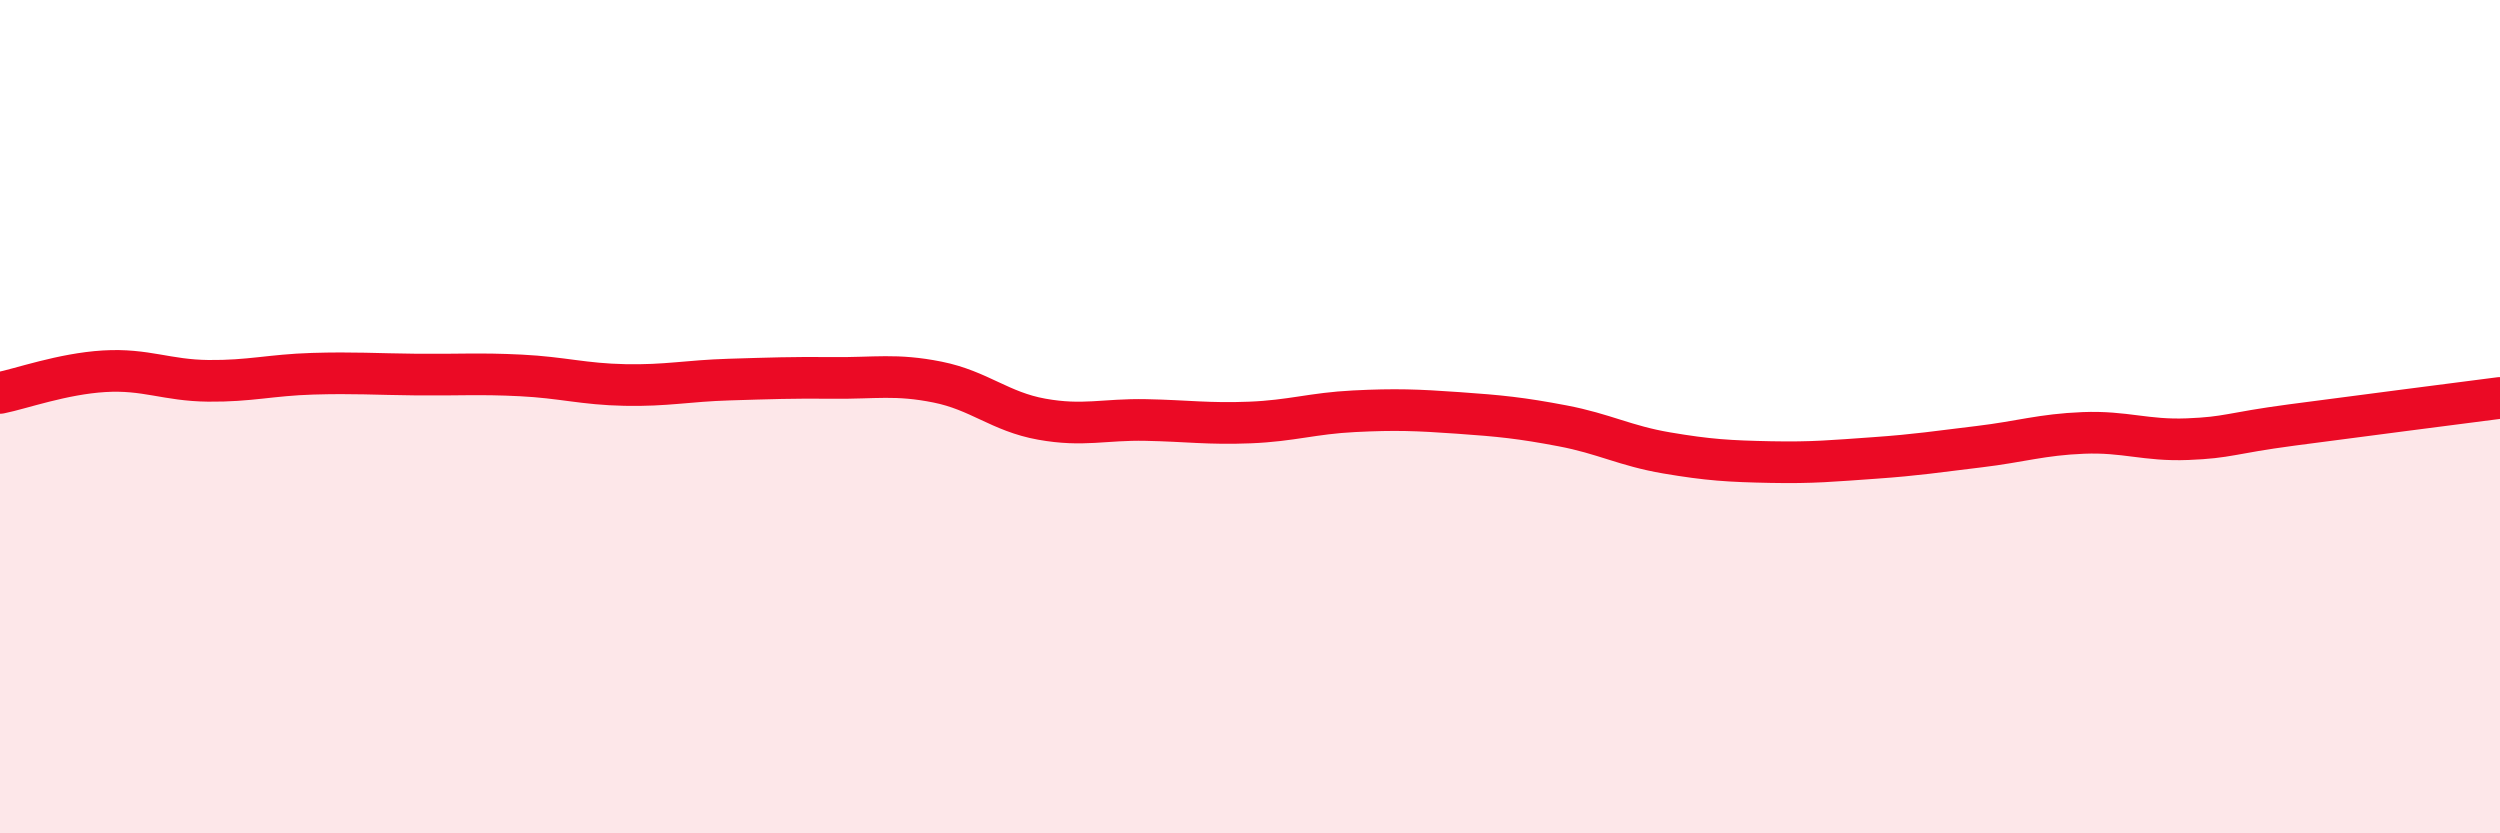 
    <svg width="60" height="20" viewBox="0 0 60 20" xmlns="http://www.w3.org/2000/svg">
      <path
        d="M 0,9.43 C 0.5,9.33 1.5,8.97 2.5,8.91 C 3.5,8.85 4,9.13 5,9.14 C 6,9.15 6.5,9 7.5,8.97 C 8.5,8.94 9,8.98 10,8.99 C 11,9 11.5,8.96 12.5,9.01 C 13.5,9.06 14,9.22 15,9.24 C 16,9.26 16.5,9.14 17.5,9.11 C 18.5,9.08 19,9.06 20,9.07 C 21,9.08 21.5,8.97 22.5,9.17 C 23.5,9.37 24,9.88 25,10.06 C 26,10.24 26.5,10.06 27.5,10.08 C 28.5,10.1 29,10.18 30,10.14 C 31,10.1 31.5,9.92 32.5,9.87 C 33.5,9.82 34,9.84 35,9.91 C 36,9.98 36.5,10.03 37.5,10.22 C 38.5,10.41 39,10.7 40,10.87 C 41,11.04 41.5,11.07 42.5,11.09 C 43.5,11.11 44,11.06 45,10.99 C 46,10.92 46.5,10.84 47.5,10.72 C 48.5,10.6 49,10.43 50,10.39 C 51,10.35 51.5,10.58 52.5,10.54 C 53.5,10.5 53.5,10.4 55,10.2 C 56.5,10 59,9.68 60,9.55L60 20L0 20Z"
        fill="#EB0A25"
        opacity="0.1"
        stroke-linecap="round"
        stroke-linejoin="round"
      />
      <path
        d="M 0,9.43 C 0.5,9.33 1.5,8.97 2.5,8.91 C 3.5,8.85 4,9.13 5,9.14 C 6,9.15 6.5,9 7.5,8.97 C 8.5,8.94 9,8.98 10,8.99 C 11,9 11.5,8.96 12.5,9.01 C 13.5,9.06 14,9.22 15,9.24 C 16,9.26 16.5,9.14 17.5,9.11 C 18.5,9.08 19,9.06 20,9.07 C 21,9.08 21.5,8.97 22.5,9.17 C 23.5,9.37 24,9.88 25,10.06 C 26,10.24 26.5,10.06 27.5,10.08 C 28.5,10.1 29,10.18 30,10.14 C 31,10.1 31.5,9.92 32.5,9.87 C 33.5,9.82 34,9.84 35,9.91 C 36,9.98 36.5,10.03 37.5,10.22 C 38.5,10.41 39,10.7 40,10.87 C 41,11.04 41.5,11.07 42.5,11.09 C 43.5,11.11 44,11.06 45,10.99 C 46,10.92 46.5,10.84 47.5,10.72 C 48.5,10.6 49,10.43 50,10.39 C 51,10.35 51.5,10.58 52.5,10.54 C 53.5,10.5 53.5,10.4 55,10.2 C 56.5,10 59,9.68 60,9.55"
        stroke="#EB0A25"
        stroke-width="1"
        fill="none"
        stroke-linecap="round"
        stroke-linejoin="round"
      />
    </svg>
  